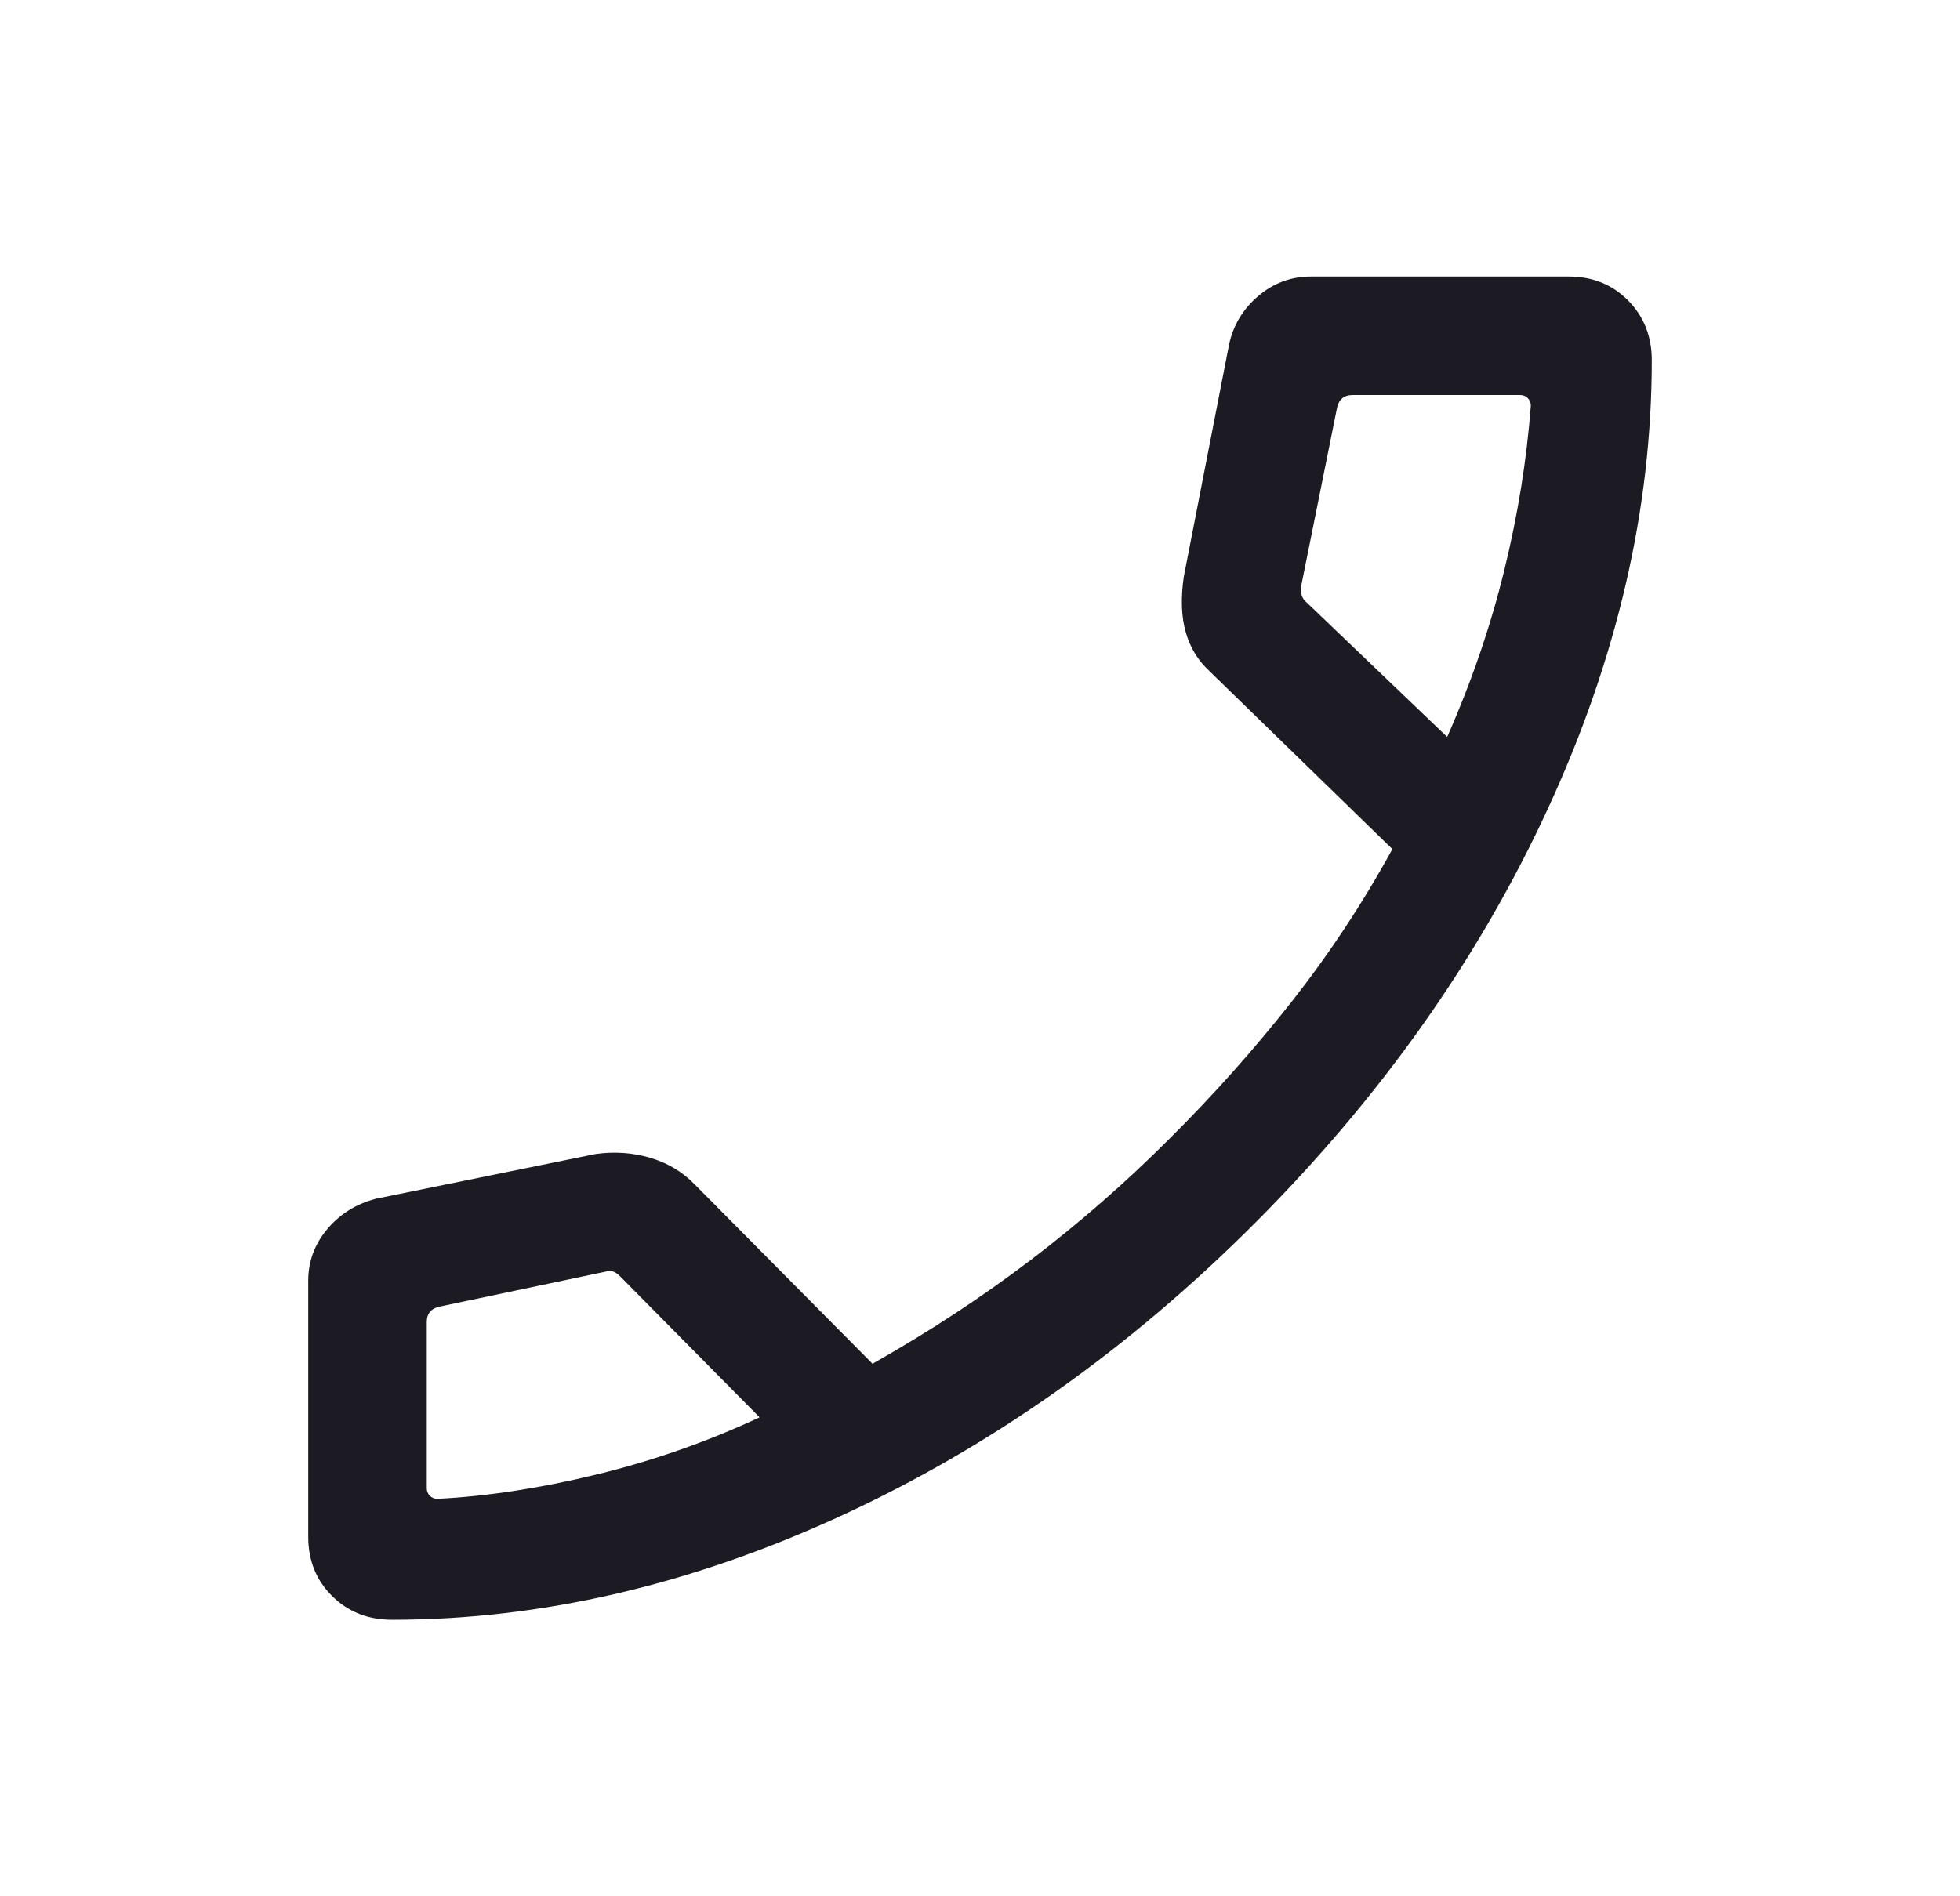 <?xml version="1.0" encoding="UTF-8"?> <svg xmlns="http://www.w3.org/2000/svg" width="31" height="30" viewBox="0 0 31 30" fill="none"><path d="M6.2 25.625C5.821 25.625 5.506 25.5 5.253 25.25C5.001 25 4.875 24.688 4.875 24.312V20.26C4.875 19.957 4.975 19.686 5.174 19.447C5.374 19.208 5.632 19.047 5.947 18.964L9.418 18.257C9.718 18.215 10.007 18.235 10.285 18.317C10.563 18.399 10.8 18.542 10.995 18.745L13.8 21.575C14.696 21.068 15.53 20.521 16.303 19.933C17.075 19.345 17.805 18.708 18.49 18.022C19.186 17.331 19.832 16.606 20.429 15.848C21.026 15.088 21.557 14.284 22.022 13.433L19.135 10.623C18.952 10.456 18.825 10.25 18.755 10.005C18.684 9.759 18.674 9.466 18.723 9.125L19.44 5.447C19.506 5.144 19.659 4.89 19.9 4.684C20.142 4.478 20.42 4.375 20.736 4.375H24.812C25.188 4.375 25.5 4.501 25.75 4.753C26 5.006 26.125 5.321 26.125 5.7C26.125 8.055 25.577 10.42 24.482 12.793C23.387 15.167 21.843 17.351 19.852 19.346C17.861 21.341 15.677 22.887 13.299 23.982C10.922 25.077 8.555 25.625 6.2 25.625ZM22.889 11.659C23.276 10.782 23.577 9.903 23.792 9.022C24.008 8.14 24.147 7.273 24.212 6.418C24.212 6.37 24.195 6.33 24.163 6.298C24.131 6.266 24.091 6.25 24.043 6.25H21.389C21.325 6.25 21.273 6.266 21.233 6.298C21.193 6.33 21.165 6.378 21.149 6.442L20.587 9.236C20.57 9.284 20.569 9.336 20.581 9.392C20.593 9.448 20.619 9.492 20.659 9.524L22.889 11.659ZM12.014 22.423L9.808 20.192C9.768 20.152 9.729 20.126 9.693 20.114C9.657 20.102 9.615 20.104 9.567 20.12L6.942 20.673C6.878 20.689 6.83 20.717 6.798 20.757C6.766 20.797 6.75 20.849 6.75 20.913V23.543C6.75 23.591 6.766 23.631 6.798 23.663C6.83 23.695 6.87 23.712 6.918 23.712C7.7 23.673 8.538 23.545 9.432 23.328C10.325 23.111 11.186 22.809 12.014 22.423Z" fill="#1C1B23"></path></svg> 